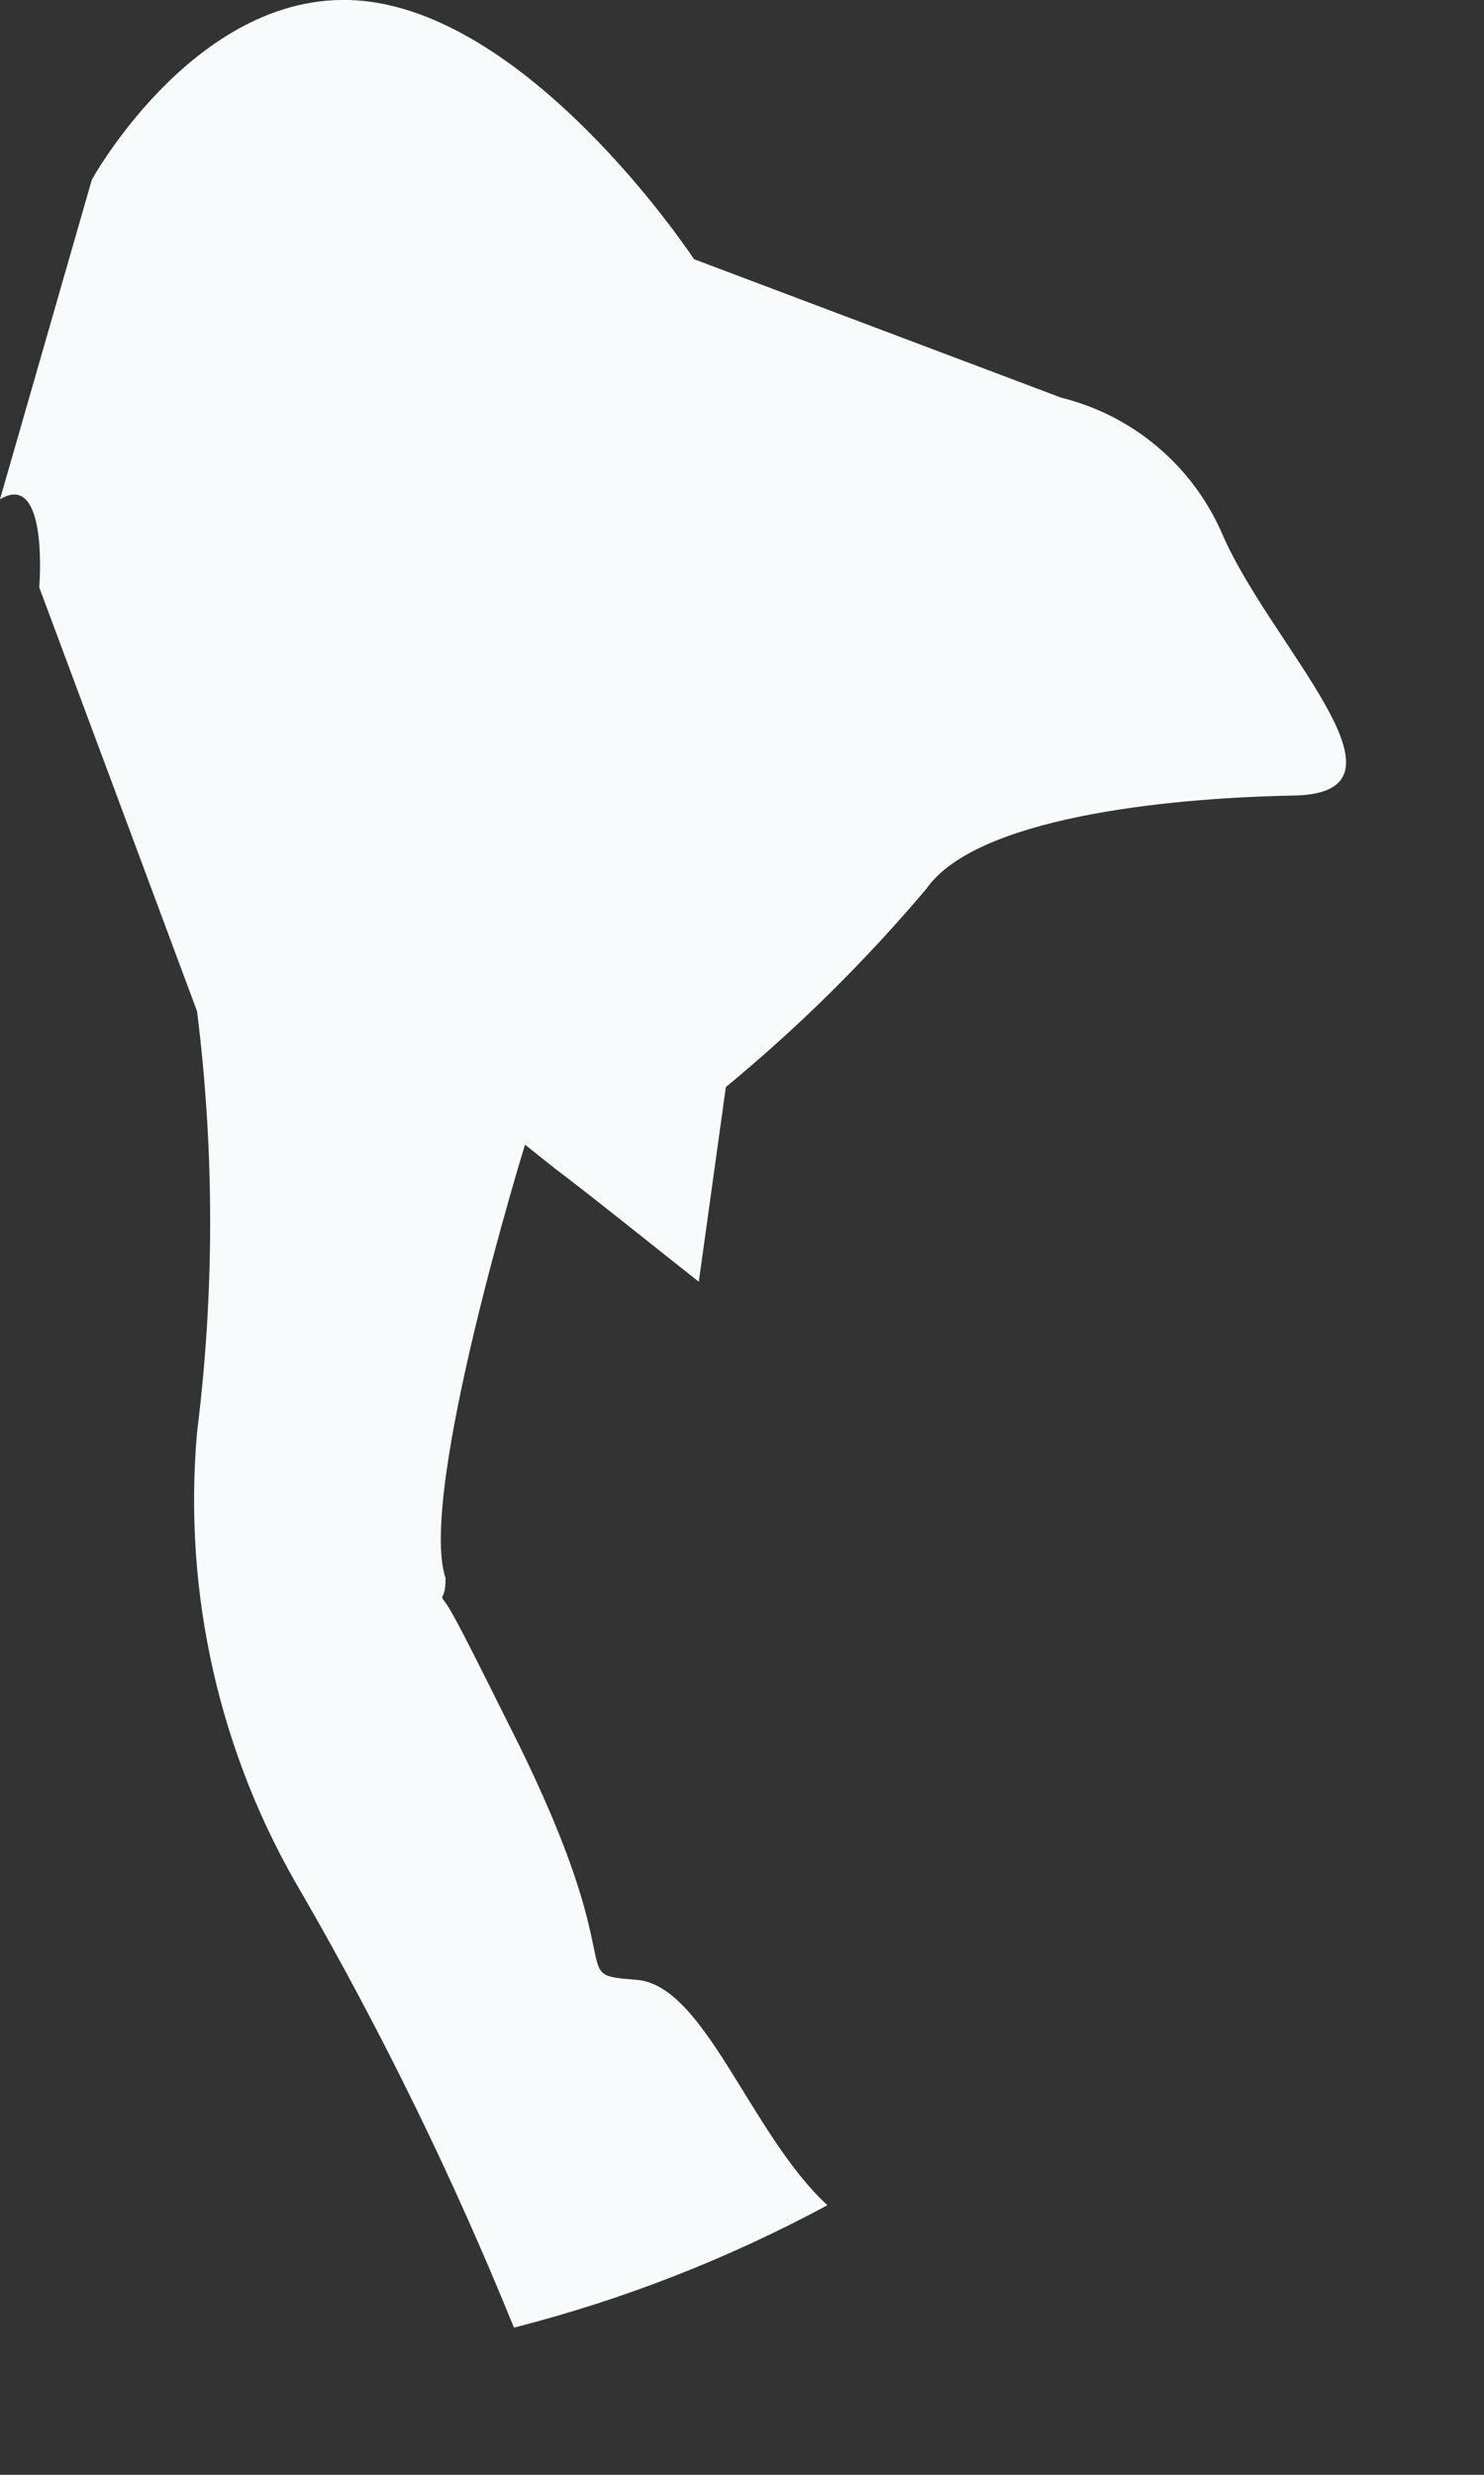 <?xml version="1.0" encoding="utf-8"?>
<svg xmlns="http://www.w3.org/2000/svg" fill="none" height="100%" overflow="visible" preserveAspectRatio="none" style="display: block;" viewBox="0 0 9 15" width="100%">
<rect x="0" y="0" width="9" height="15" fill="#333333" stroke="none"/>
<path d="M3.86 12C3.414 11.963 3.86 12 3.117 10.515C2.858 9.996 2.746 9.773 2.702 9.714C2.657 9.654 2.702 9.714 2.702 9.565C2.531 9.053 3.184 6.938 3.184 6.938L3.37 7.086C3.578 7.242 3.919 7.517 4.238 7.769L4.402 6.589C4.843 6.225 5.25 5.823 5.619 5.386C5.916 4.963 7.037 4.837 7.846 4.822C8.655 4.807 7.697 3.909 7.408 3.226C7.319 3.025 7.185 2.847 7.016 2.705C6.848 2.564 6.649 2.463 6.435 2.41L4.209 1.571C4.209 1.571 3.281 0.161 2.256 0.012C1.232 -0.136 0.557 1.089 0.557 1.089L0 3.026C0.297 2.848 0.238 3.56 0.238 3.56L1.195 6.129C1.301 6.976 1.301 7.834 1.195 8.682C1.109 9.659 1.332 10.638 1.833 11.48C2.321 12.326 2.75 13.204 3.117 14.108C3.779 13.939 4.417 13.69 5.018 13.366C4.55 12.935 4.275 12.03 3.86 12Z" fill="#F7FBFC" id="Vector"/>
</svg>